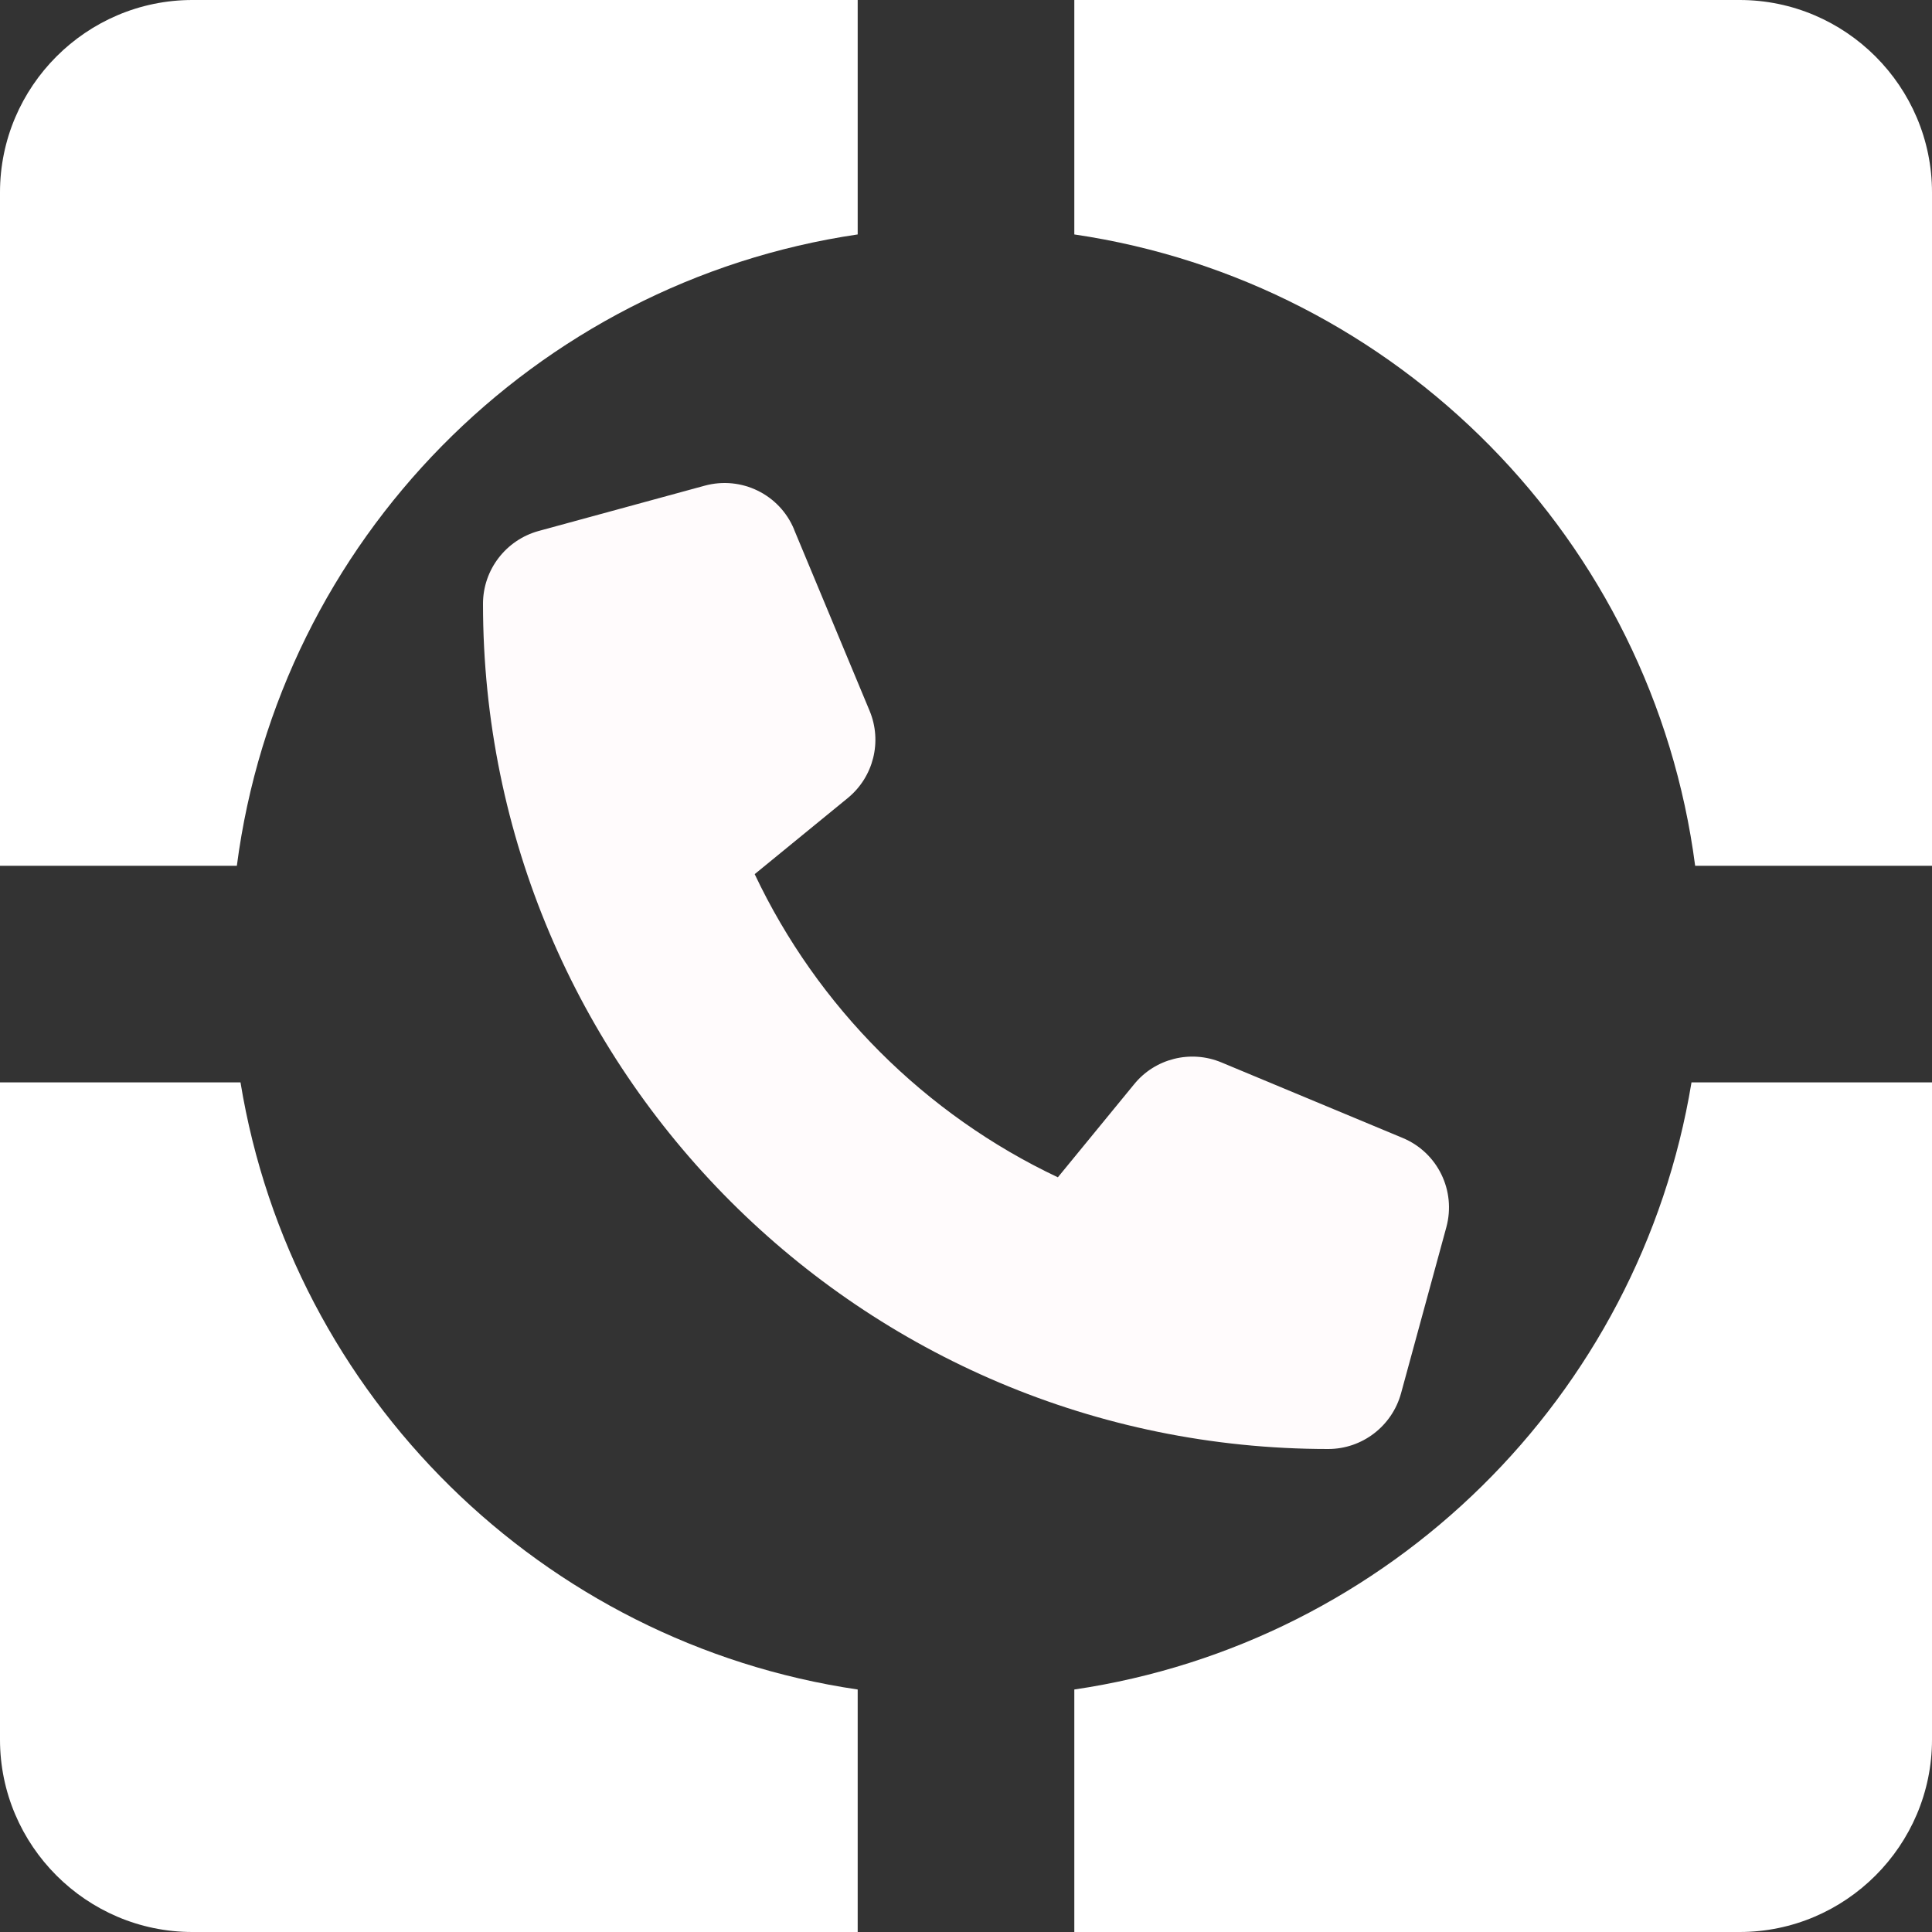 <svg width="64" height="64" viewBox="0 0 64 64" fill="none" xmlns="http://www.w3.org/2000/svg">
<rect x="0" y="0" width="64" height="64" fill="#333333" stroke="none"/>
<path d="M35.588 7.766C46.3 9.346 54.748 17.901 56.154 28.68H64V6.373C64 2.865 61.135 0 57.627 0H35.588V7.766Z" fill="#ffffff"/>
<path d="M7.846 28.68C9.252 17.901 17.7 9.346 28.412 7.766V0H6.373C2.865 0 0 2.865 0 6.373V28.68H7.846Z" fill="#ffffff"/>
<path d="M56.033 35.856C54.32 46.259 46.032 54.427 35.588 55.967V64H57.627C61.135 64 64 61.135 64 57.627V35.856H56.033Z" fill="#ffffff"/>
<path d="M28.412 55.967C17.955 54.427 9.667 46.246 7.967 35.856H0V57.627C0 61.135 2.865 64 6.373 64H28.412V55.967Z" fill="#ffffff"/>
<path d="M26.306 17.539C25.825 16.376 24.556 15.758 23.343 16.089L17.844 17.589C16.756 17.889 16 18.876 16 20.001C16 35.463 28.537 48 43.999 48C45.124 48 46.111 47.244 46.411 46.156L47.911 40.657C48.242 39.444 47.624 38.175 46.461 37.694L40.461 35.194C39.443 34.769 38.261 35.063 37.568 35.919L35.043 39C30.643 36.919 27.081 33.357 25 28.957L28.081 26.438C28.937 25.738 29.231 24.564 28.806 23.545L26.306 17.545V17.539Z" fill="#FFFBFC"/>
</svg>
